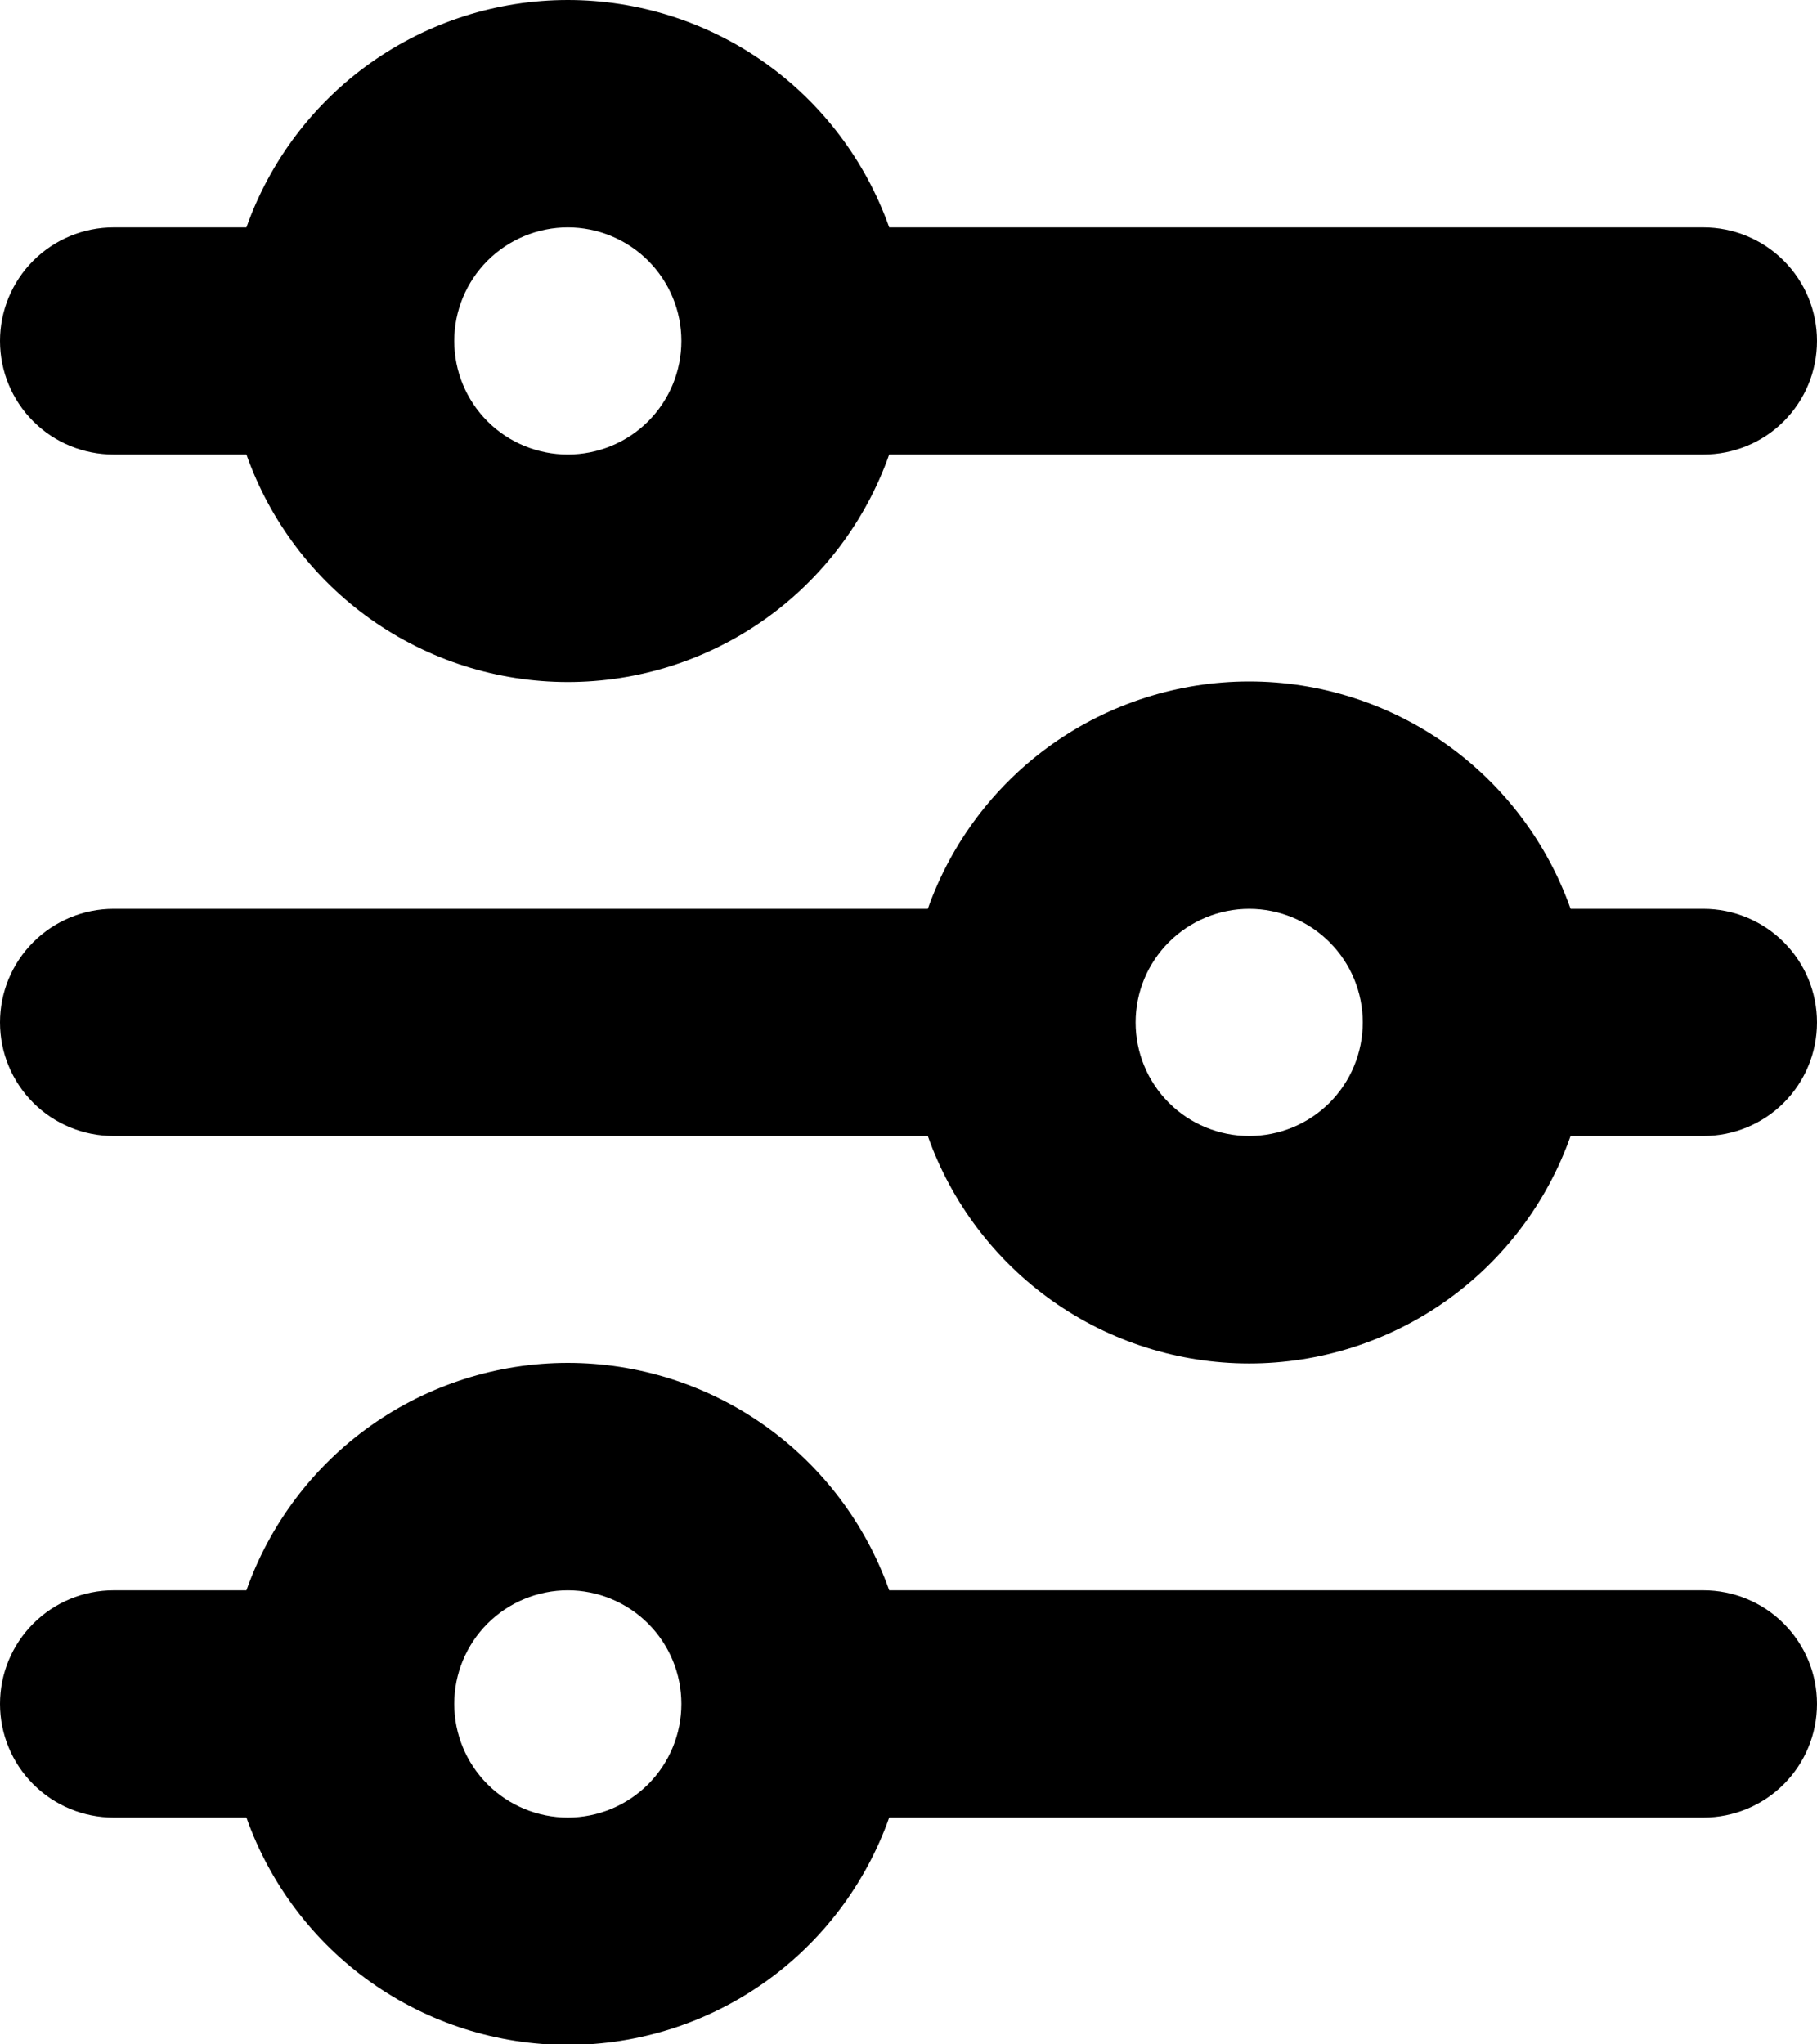 <svg width="16" height="18" viewBox="0 0 16 18" fill="none" xmlns="http://www.w3.org/2000/svg">
<path d="M5 2.002C4.735 2.002 4.48 2.108 4.293 2.295C4.105 2.483 4 2.737 4 3.002C4 3.268 4.105 3.522 4.293 3.71C4.48 3.897 4.735 4.002 5 4.002C5.265 4.002 5.52 3.897 5.707 3.71C5.895 3.522 6 3.268 6 3.002C6 2.737 5.895 2.483 5.707 2.295C5.52 2.108 5.265 2.002 5 2.002ZM2.17 2.002C2.377 1.417 2.76 0.91 3.267 0.551C3.773 0.193 4.379 0 5 0C5.621 0 6.227 0.193 6.733 0.551C7.24 0.91 7.623 1.417 7.83 2.002H15C15.265 2.002 15.52 2.108 15.707 2.295C15.895 2.483 16 2.737 16 3.002C16 3.268 15.895 3.522 15.707 3.71C15.52 3.897 15.265 4.002 15 4.002H7.83C7.623 4.588 7.24 5.095 6.733 5.454C6.227 5.812 5.621 6.005 5 6.005C4.379 6.005 3.773 5.812 3.267 5.454C2.76 5.095 2.377 4.588 2.17 4.002H1C0.735 4.002 0.48 3.897 0.293 3.71C0.105 3.522 0 3.268 0 3.002C0 2.737 0.105 2.483 0.293 2.295C0.48 2.108 0.735 2.002 1 2.002H2.17ZM11 8.002C10.735 8.002 10.48 8.108 10.293 8.295C10.105 8.483 10 8.737 10 9.002C10 9.268 10.105 9.522 10.293 9.71C10.48 9.897 10.735 10.002 11 10.002C11.265 10.002 11.52 9.897 11.707 9.71C11.895 9.522 12 9.268 12 9.002C12 8.737 11.895 8.483 11.707 8.295C11.52 8.108 11.265 8.002 11 8.002ZM8.17 8.002C8.377 7.417 8.76 6.91 9.267 6.551C9.773 6.193 10.379 6 11 6C11.621 6 12.226 6.193 12.733 6.551C13.24 6.91 13.623 7.417 13.83 8.002H15C15.265 8.002 15.52 8.108 15.707 8.295C15.895 8.483 16 8.737 16 9.002C16 9.268 15.895 9.522 15.707 9.71C15.52 9.897 15.265 10.002 15 10.002H13.83C13.623 10.588 13.24 11.095 12.733 11.454C12.226 11.812 11.621 12.005 11 12.005C10.379 12.005 9.773 11.812 9.267 11.454C8.76 11.095 8.377 10.588 8.17 10.002H1C0.735 10.002 0.48 9.897 0.293 9.71C0.105 9.522 0 9.268 0 9.002C0 8.737 0.105 8.483 0.293 8.295C0.48 8.108 0.735 8.002 1 8.002H8.17ZM5 14.002C4.735 14.002 4.48 14.108 4.293 14.295C4.105 14.483 4 14.737 4 15.002C4 15.268 4.105 15.522 4.293 15.71C4.48 15.897 4.735 16.003 5 16.003C5.265 16.003 5.52 15.897 5.707 15.71C5.895 15.522 6 15.268 6 15.002C6 14.737 5.895 14.483 5.707 14.295C5.52 14.108 5.265 14.002 5 14.002ZM2.17 14.002C2.377 13.417 2.76 12.91 3.267 12.551C3.773 12.193 4.379 12 5 12C5.621 12 6.227 12.193 6.733 12.551C7.24 12.91 7.623 13.417 7.83 14.002H15C15.265 14.002 15.52 14.108 15.707 14.295C15.895 14.483 16 14.737 16 15.002C16 15.268 15.895 15.522 15.707 15.71C15.52 15.897 15.265 16.003 15 16.003H7.83C7.623 16.588 7.24 17.095 6.733 17.454C6.227 17.812 5.621 18.005 5 18.005C4.379 18.005 3.773 17.812 3.267 17.454C2.76 17.095 2.377 16.588 2.17 16.003H1C0.735 16.003 0.48 15.897 0.293 15.71C0.105 15.522 0 15.268 0 15.002C0 14.737 0.105 14.483 0.293 14.295C0.48 14.108 0.735 14.002 1 14.002H2.17Z" fill="black"/>
</svg>
